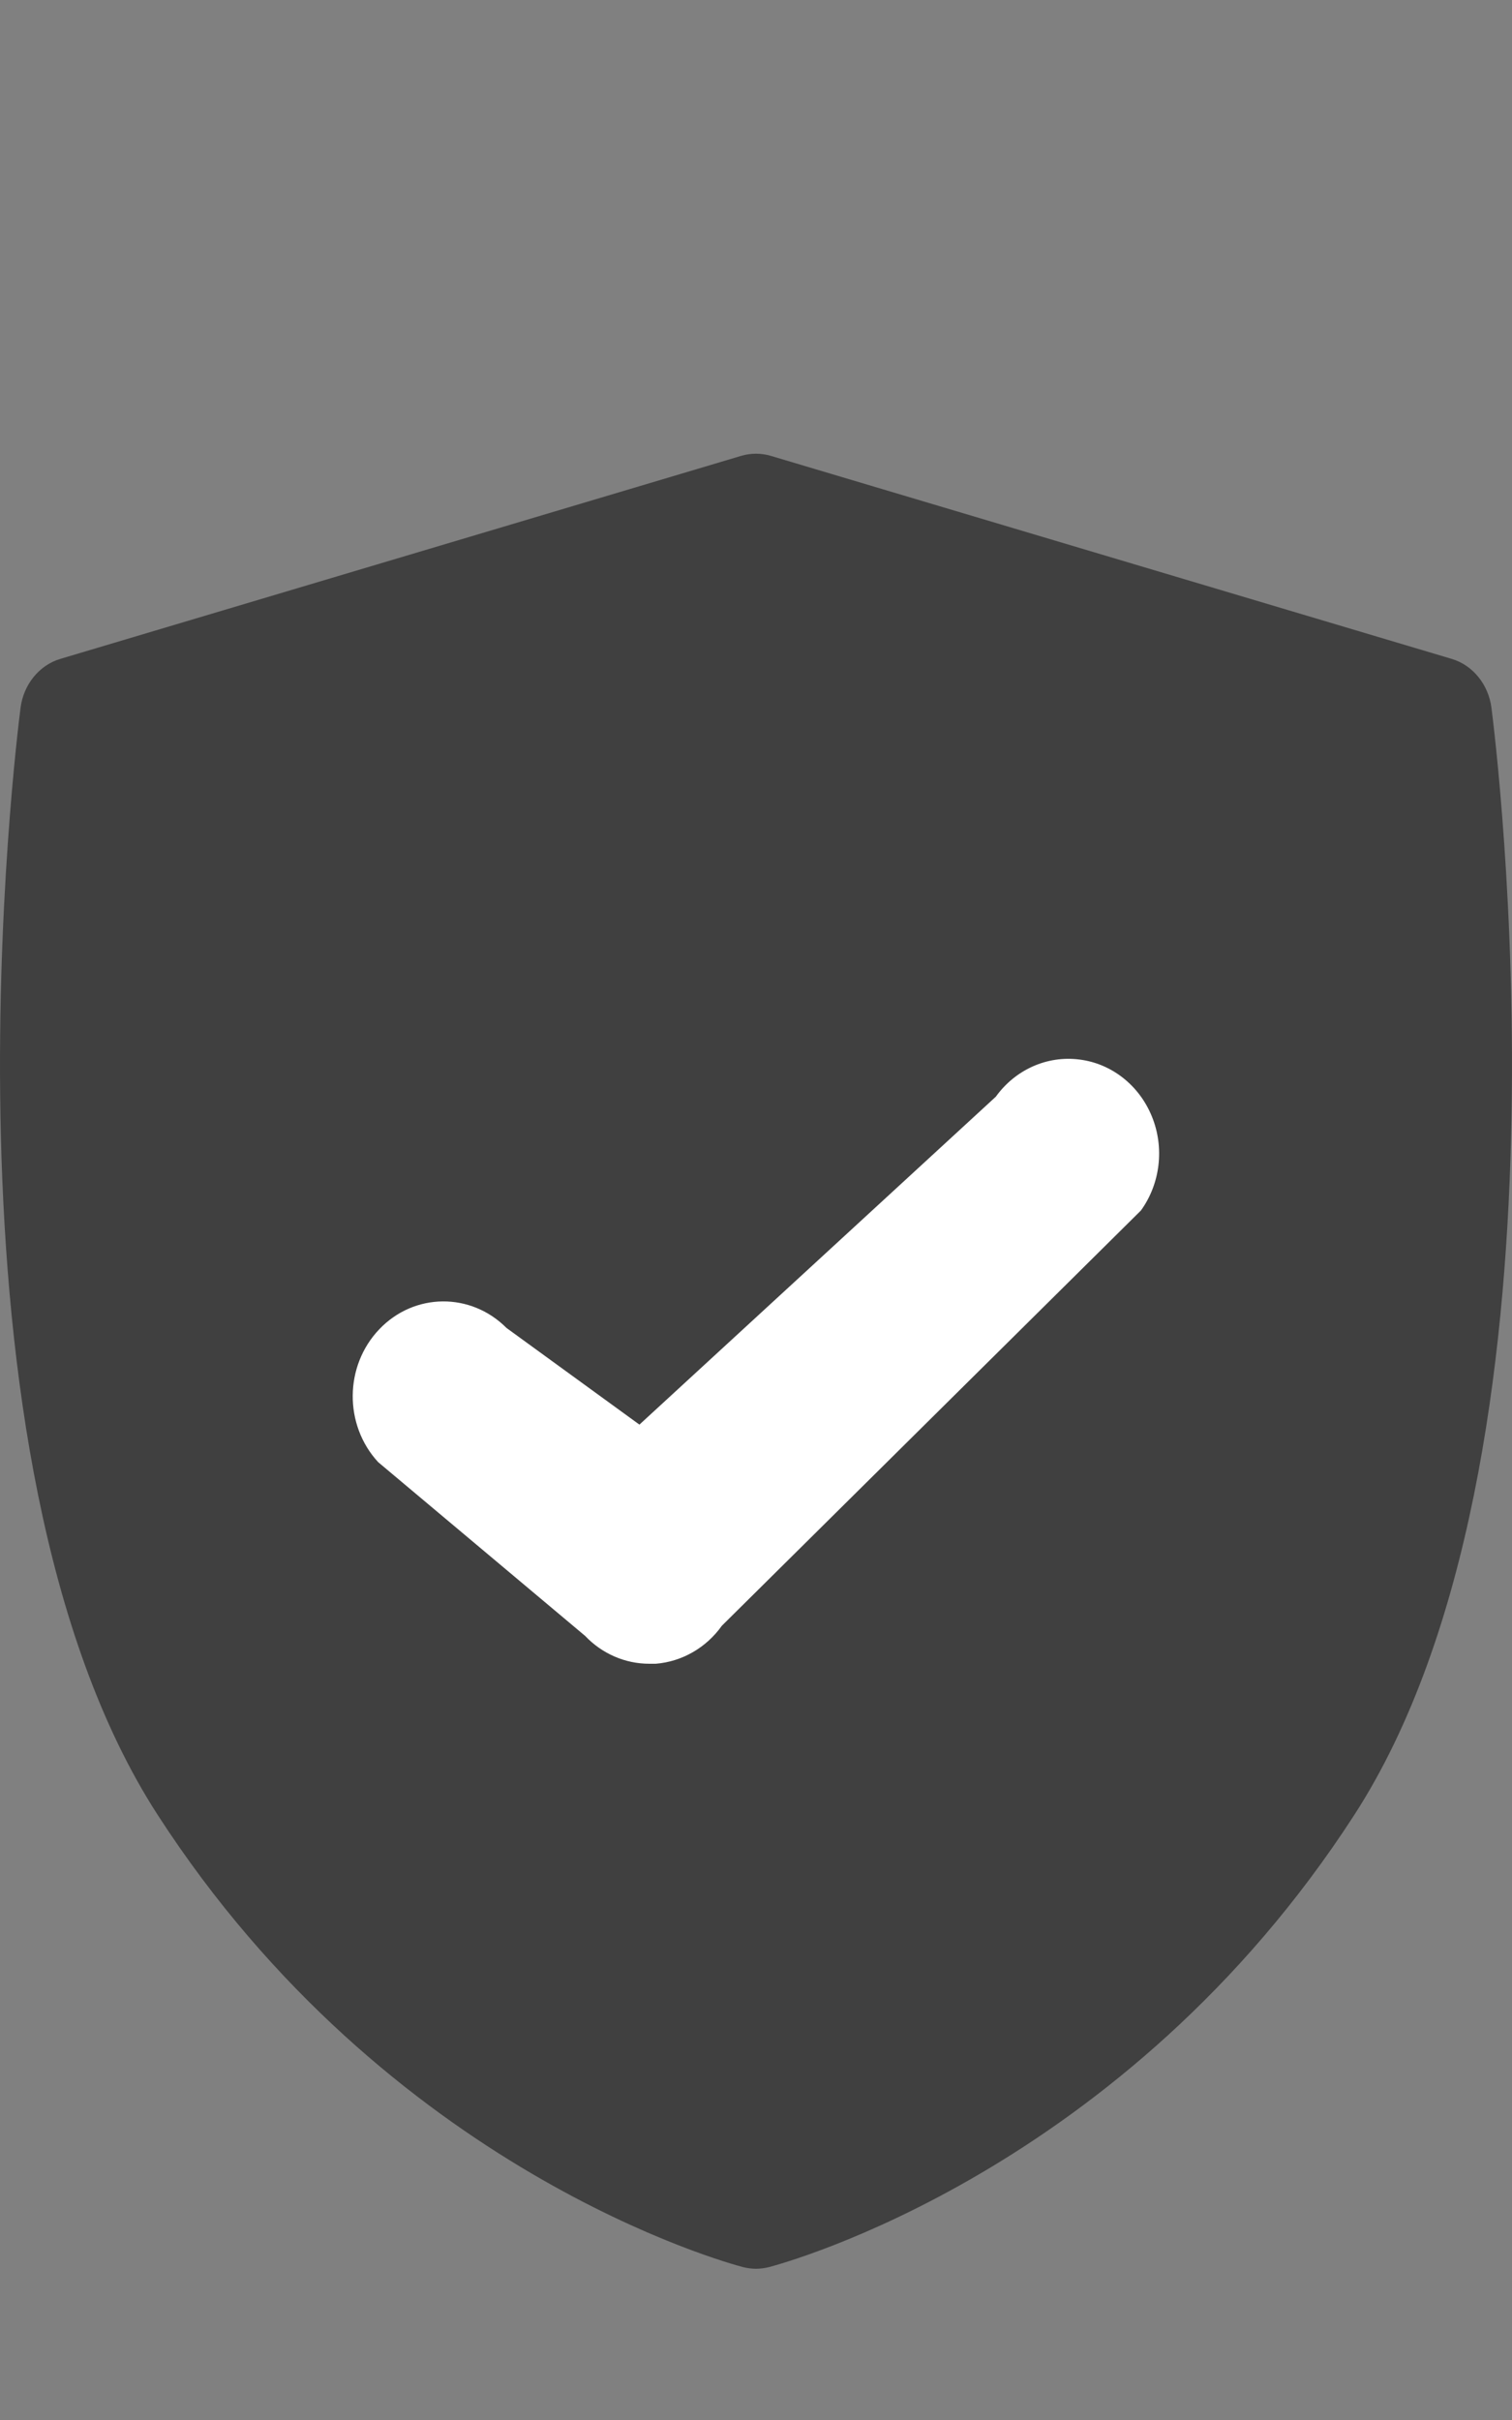 <svg width="10" height="16" viewBox="0 0 10 16" fill="none" xmlns="http://www.w3.org/2000/svg">
<rect x="0" y="0" width="10" height="16" fill="#808080" stroke="none"/>
<path opacity="0.5" d="M9.864 4.679C9.844 4.525 9.74 4.397 9.6 4.356L5.098 3.014C5.034 2.995 4.966 2.995 4.902 3.014L0.4 4.356C0.26 4.397 0.156 4.525 0.136 4.679C0.11 4.881 -0.486 9.633 1.042 11.998C2.568 14.359 4.819 14.964 4.914 14.989C4.942 14.996 4.971 15 5 15C5.029 15 5.058 14.996 5.086 14.989C5.181 14.964 7.432 14.359 8.958 11.998C10.486 9.633 9.89 4.881 9.864 4.679Z" fill="black"/>
<path d="M7.546 8.003L4.774 10.749C4.67 10.895 4.51 10.986 4.337 11H4.294C4.135 11 3.982 10.934 3.87 10.816L2.501 9.667C2.274 9.421 2.277 9.03 2.509 8.788C2.74 8.546 3.114 8.543 3.35 8.78L4.229 9.419L6.586 7.251C6.715 7.072 6.925 6.978 7.138 7.005C7.351 7.031 7.534 7.175 7.618 7.381C7.702 7.586 7.675 7.824 7.546 8.003Z" fill="white"/>
</svg>
